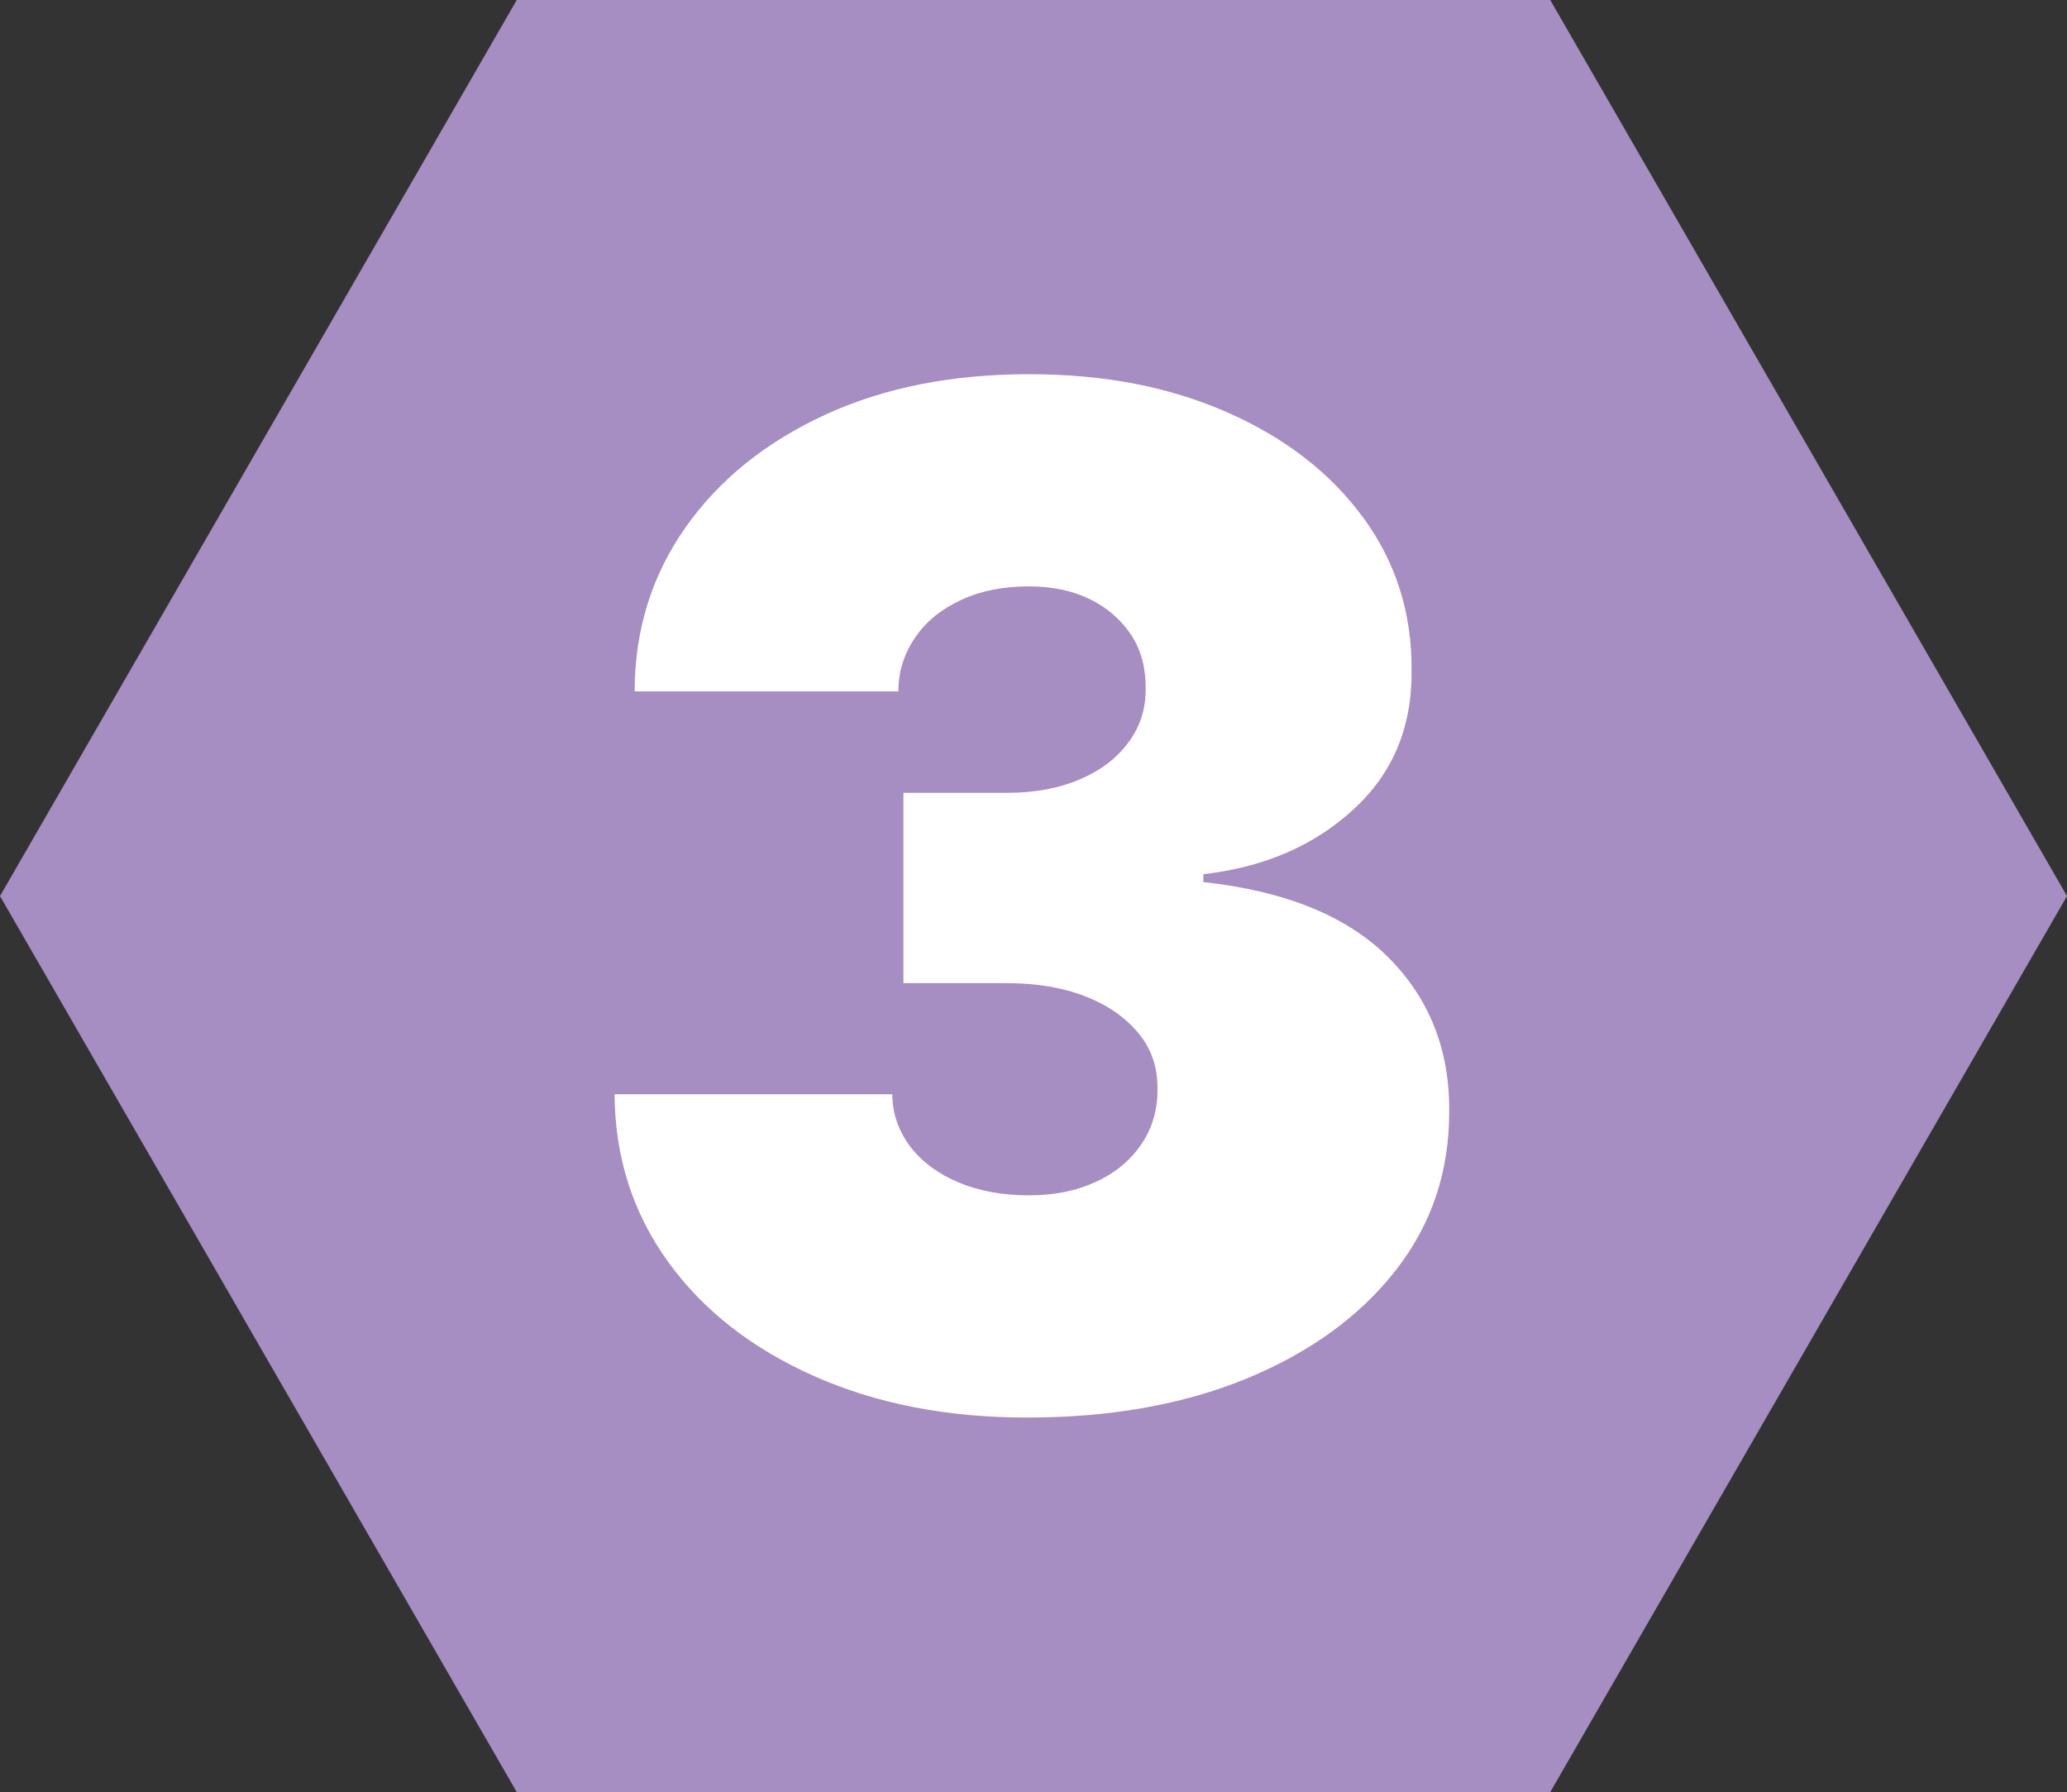 <?xml version="1.0" encoding="UTF-8"?> <svg xmlns="http://www.w3.org/2000/svg" id="a" width="57.68" height="50" viewBox="0 0 57.68 50"><rect x="0" y="0" width="57.68" height="50" fill="#333333" stroke="none"/><polygon points="43.26 0 14.42 0 0 25 14.42 50 43.26 50 57.68 25 43.26 0" fill="#a68dc2"></polygon><path d="m28.65,39.55c-2.23,0-4.21-.39-5.94-1.16-1.73-.77-3.09-1.83-4.07-3.19s-1.48-2.91-1.49-4.67h7.75c0,.54.18,1.03.5,1.46.33.43.78.76,1.35,1,.57.24,1.23.36,1.96.36s1.34-.13,1.88-.38.97-.61,1.27-1.06c.3-.45.45-.97.44-1.55,0-.57-.16-1.08-.52-1.52-.36-.44-.85-.79-1.49-1.04-.64-.25-1.37-.37-2.2-.37h-2.88v-5.31h2.88c.77,0,1.44-.12,2.03-.37.59-.25,1.04-.59,1.37-1.04.33-.44.49-.95.48-1.52,0-.55-.12-1.04-.4-1.47-.28-.42-.66-.76-1.15-1-.49-.24-1.06-.36-1.71-.36-.7,0-1.33.12-1.87.37-.55.25-.98.59-1.29,1.04-.31.44-.48.95-.48,1.52h-7.36c0-1.73.49-3.26,1.43-4.59.94-1.33,2.24-2.37,3.89-3.13,1.65-.76,3.55-1.13,5.68-1.13s3.94.36,5.55,1.07,2.87,1.69,3.78,2.93,1.36,2.66,1.35,4.25c.02,1.59-.52,2.89-1.63,3.9-1.1,1.01-2.5,1.61-4.18,1.8v.22c2.29.25,4.01.95,5.16,2.1,1.15,1.15,1.72,2.59,1.7,4.32,0,1.66-.49,3.13-1.49,4.41-1,1.28-2.39,2.29-4.16,3.02-1.77.73-3.82,1.09-6.13,1.09Z" fill="#fff"></path></svg> 